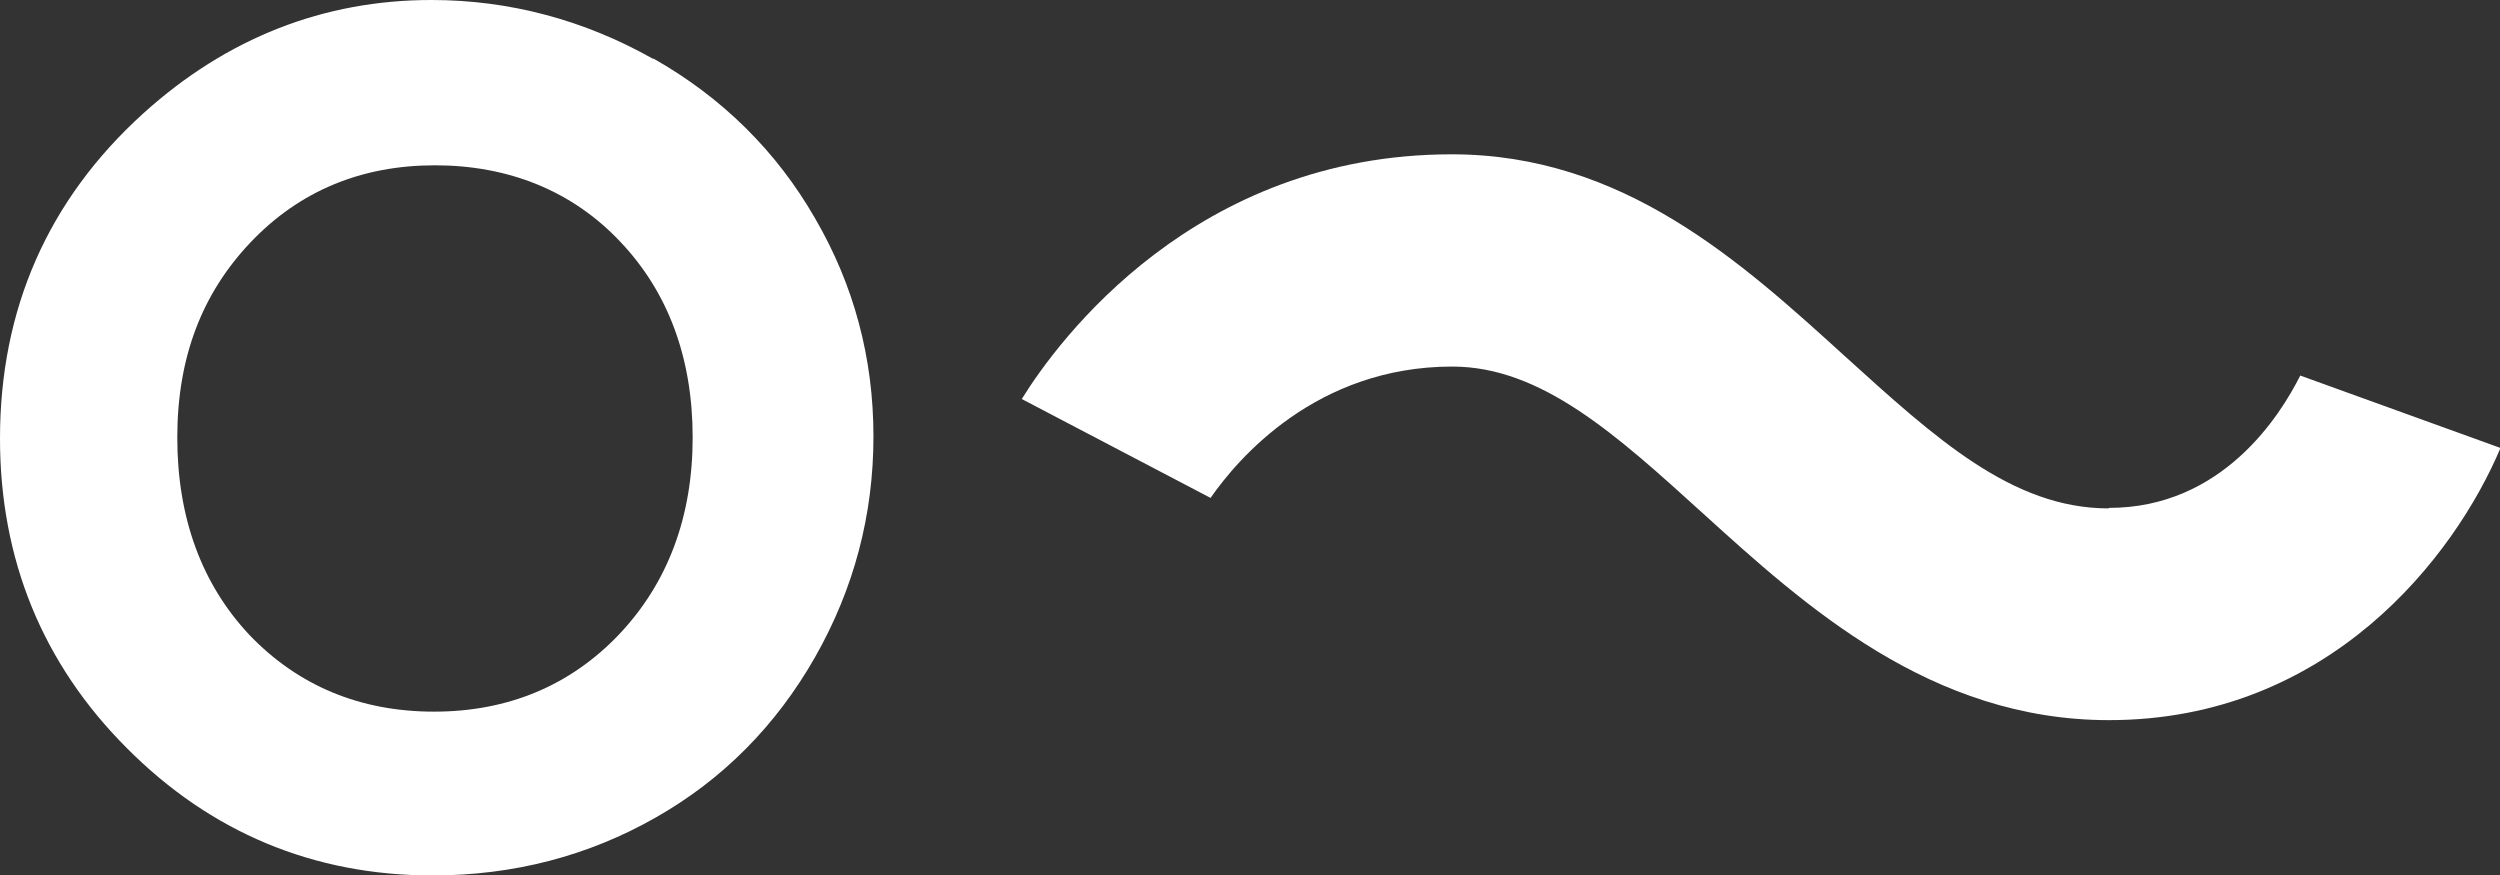 <svg xmlns="http://www.w3.org/2000/svg" id="Capa_2" data-name="Capa 2" viewBox="0 0 50.06 17.53"><rect x="0" y="0" width="50.06" height="17.53" fill="#333333" stroke="none"/><defs><style>      .cls-1 {        fill: #fff;      }    </style></defs><g id="Layer_1" data-name="Layer 1"><g><path class="cls-1" d="m13.08,1.18c-1.38-.78-2.88-1.18-4.44-1.18-2.16,0-4.1.76-5.77,2.27C.96,4,0,6.19,0,8.78c0,2.42.85,4.51,2.54,6.2,1.68,1.69,3.74,2.55,6.12,2.55,1.62,0,3.12-.39,4.47-1.16,1.34-.76,2.41-1.84,3.19-3.21.78-1.37,1.17-2.85,1.17-4.42s-.39-3.03-1.17-4.37c-.77-1.34-1.86-2.42-3.24-3.2m-.68,11.53c-.98,1.03-2.23,1.55-3.71,1.55s-2.72-.52-3.69-1.53c-.96-1.02-1.45-2.35-1.45-3.96s.5-2.89,1.47-3.91c.98-1.03,2.22-1.54,3.69-1.54s2.75.51,3.71,1.53c.96,1.01,1.45,2.33,1.45,3.92s-.5,2.92-1.48,3.95"></path><path class="cls-1" d="m42.22,10.18c-1.93,0-3.47-1.41-5.27-3.04-2.09-1.9-4.45-4.05-7.88-4.05-5.14,0-7.88,3.72-8.61,4.9l3.78,1.98c.55-.79,2.12-2.63,4.84-2.63,1.78,0,3.28,1.36,5.02,2.94,2.04,1.85,4.56,4.14,8.13,4.14,4.4,0,6.92-3.27,7.84-5.45l-4.01-1.45c-.4.8-1.56,2.65-3.83,2.65"></path></g></g></svg>